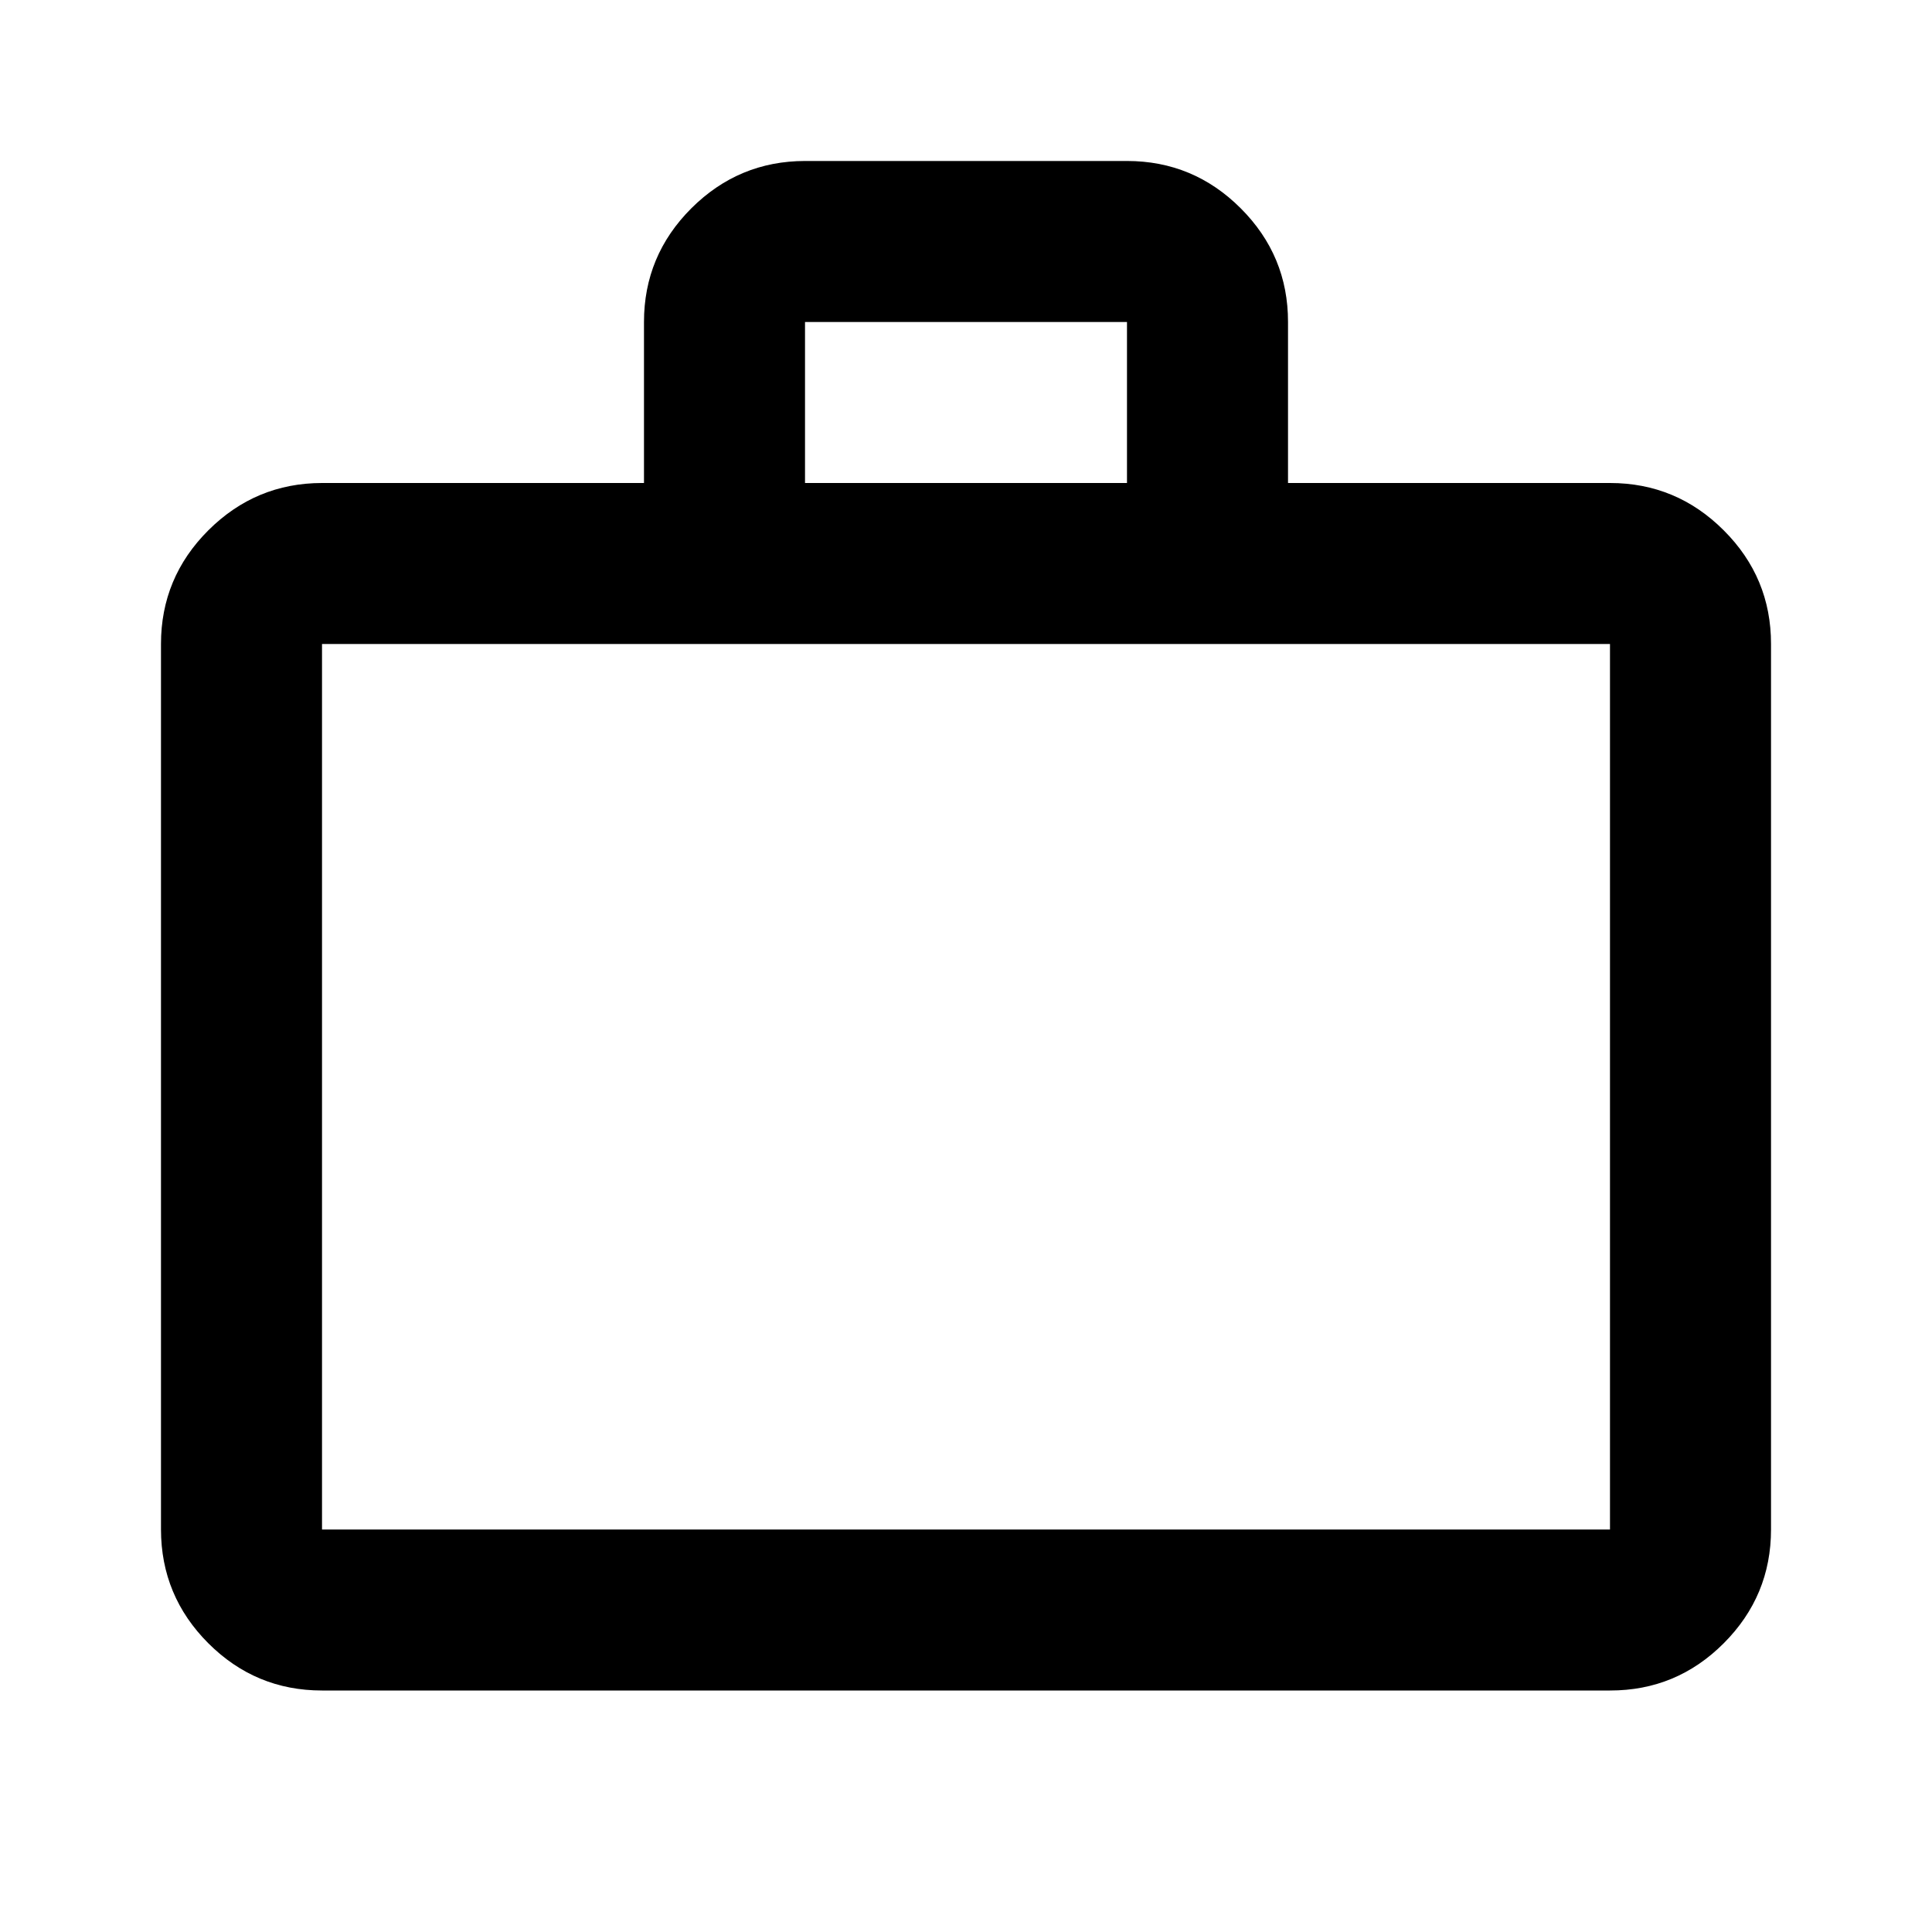 <svg xmlns="http://www.w3.org/2000/svg" width="40" height="40" viewBox="0 0 40 40" fill="none"><path d="M6.667 35C5.75 35 4.966 34.674 4.313 34.022C3.661 33.369 3.334 32.584 3.333 31.667V13.333C3.333 12.417 3.66 11.632 4.313 10.98C4.967 10.328 5.751 10.001 6.667 10H13.333V6.667C13.333 5.75 13.66 4.966 14.313 4.313C14.967 3.661 15.751 3.334 16.667 3.333H23.333C24.25 3.333 25.035 3.66 25.688 4.313C26.342 4.967 26.668 5.751 26.667 6.667V10H33.333C34.25 10 35.035 10.327 35.688 10.98C36.342 11.633 36.668 12.418 36.667 13.333V31.667C36.667 32.583 36.341 33.368 35.688 34.022C35.036 34.675 34.251 35.001 33.333 35H6.667ZM6.667 31.667H33.333V13.333H6.667V31.667ZM16.667 10H23.333V6.667H16.667V10Z" fill="black"></path></svg>